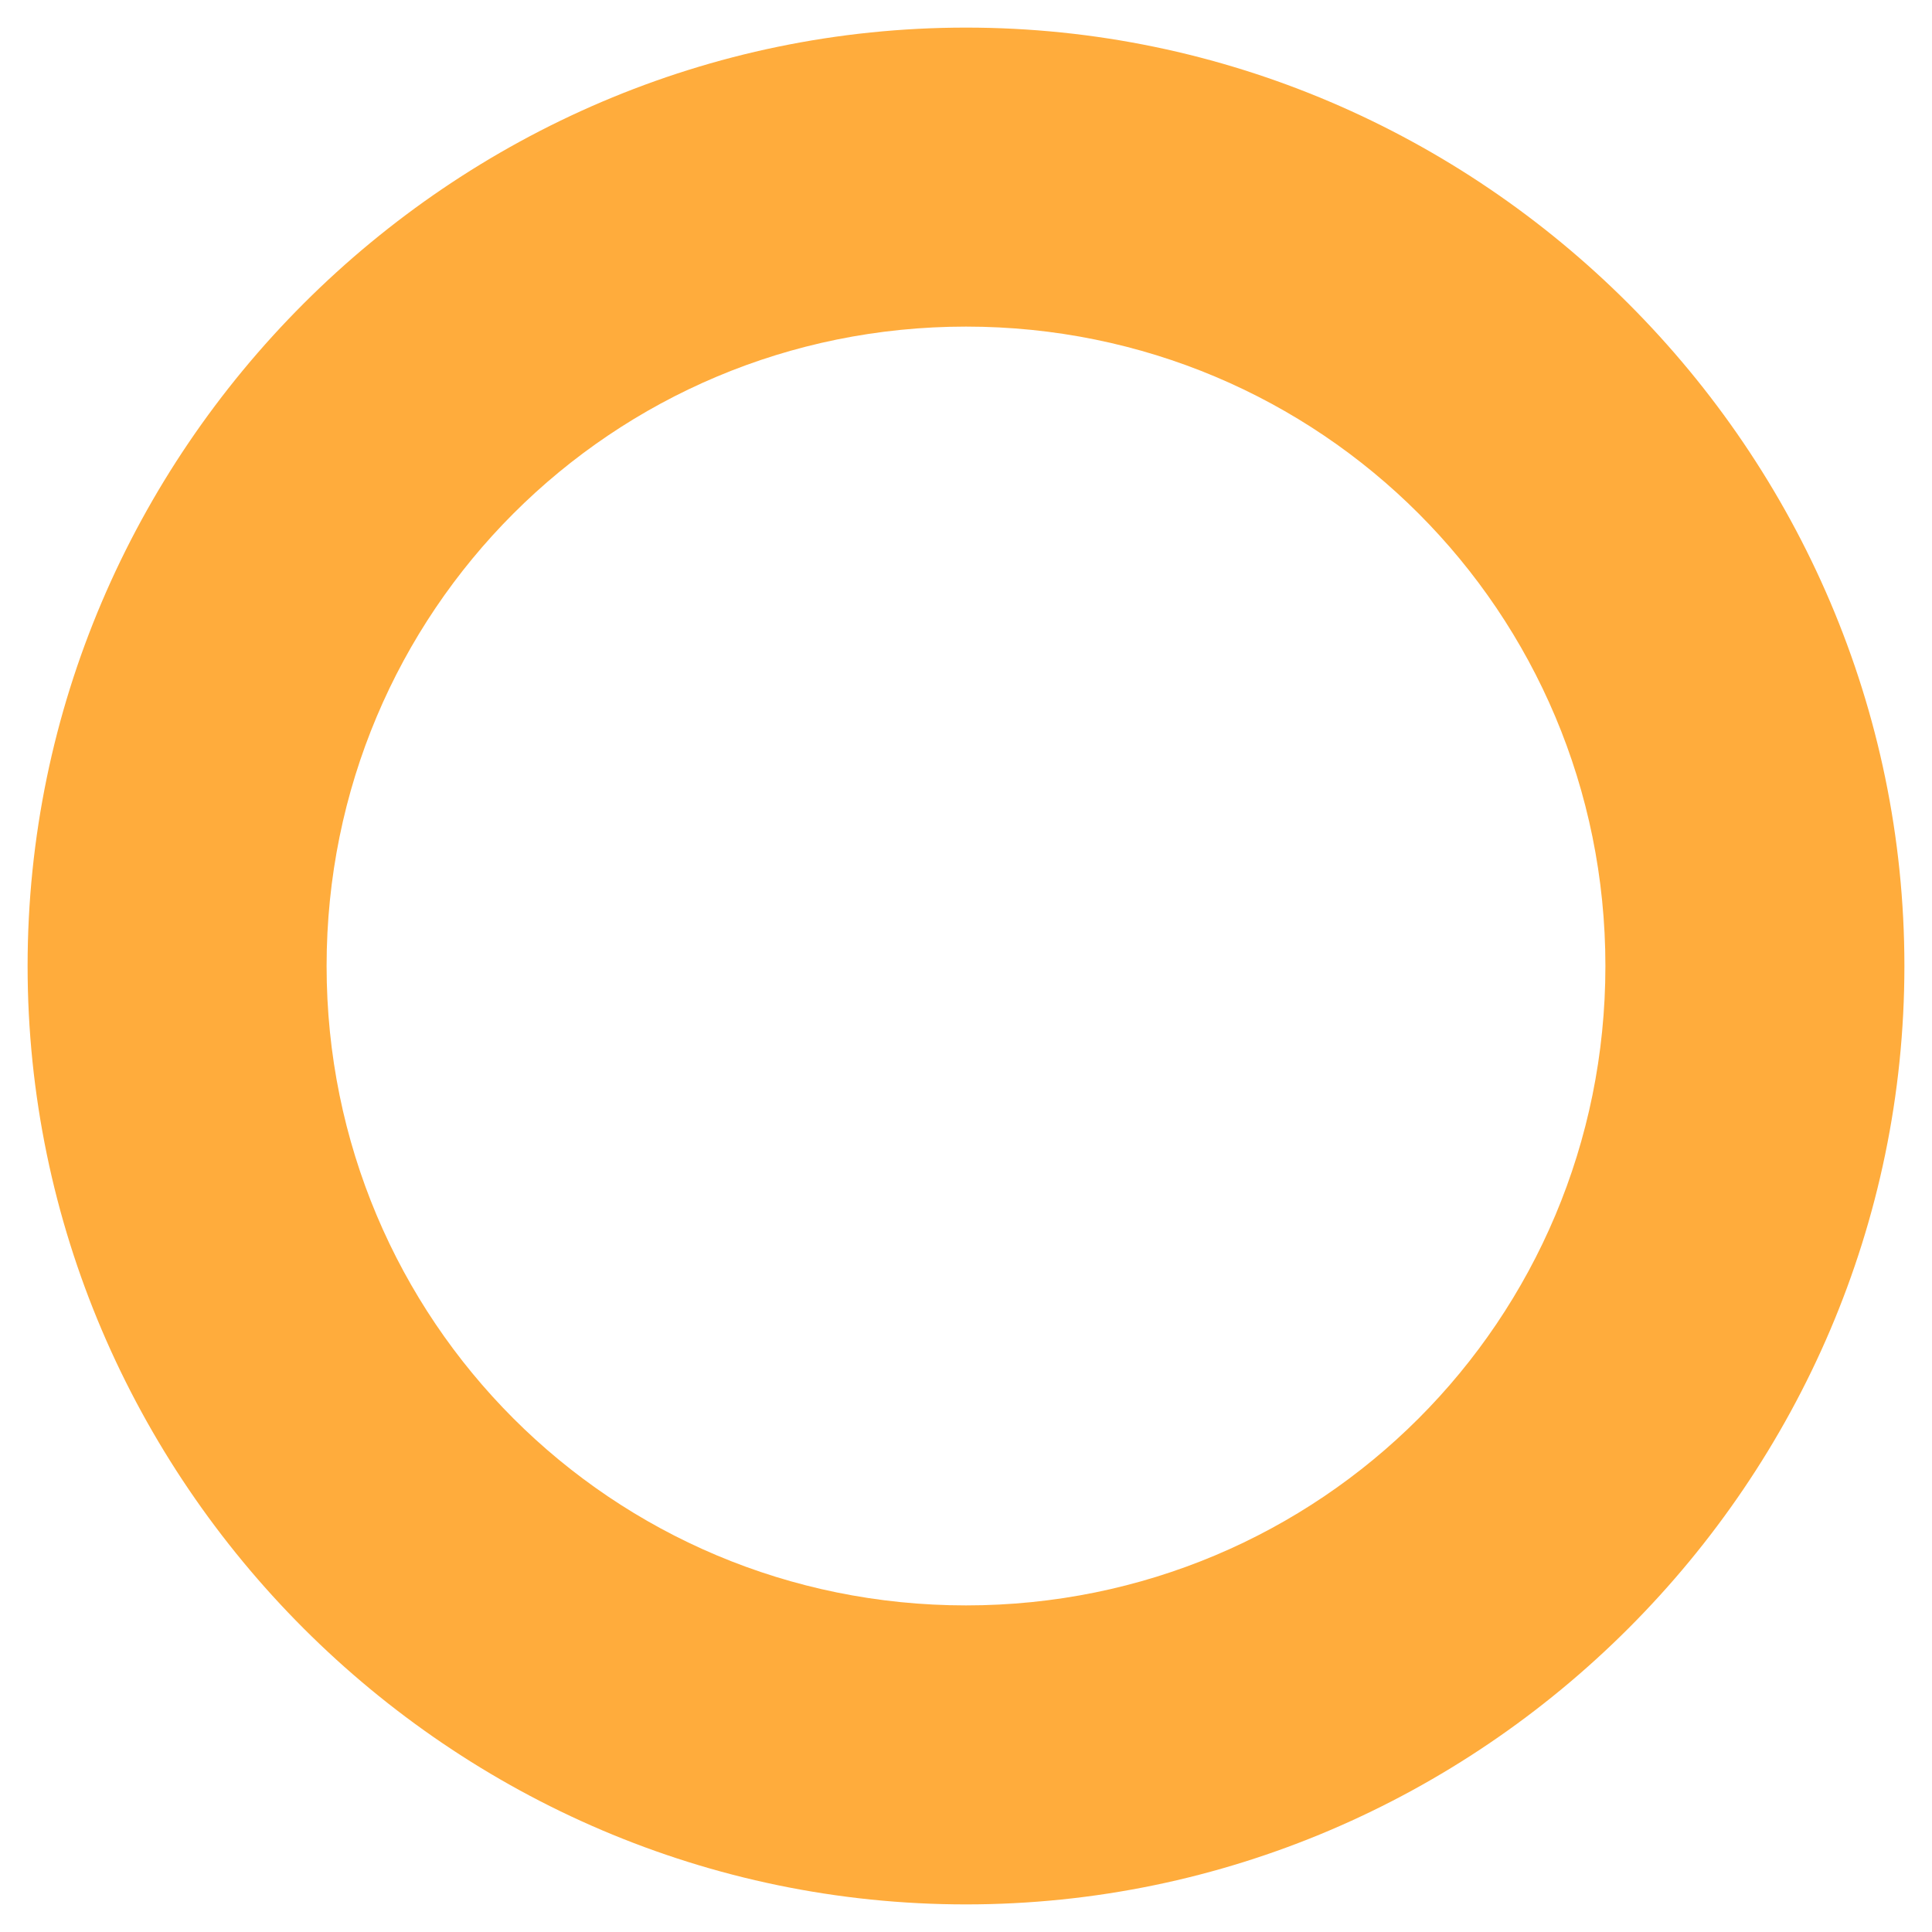 <?xml version="1.0" encoding="utf-8"?>
<!-- Generator: Adobe Illustrator 27.1.1, SVG Export Plug-In . SVG Version: 6.00 Build 0)  -->
<svg version="1.1" id="圖層_1" xmlns="http://www.w3.org/2000/svg" xmlns:xlink="http://www.w3.org/1999/xlink" x="0px" y="0px"
	 viewBox="0 0 42 42" style="enable-background:new 0 0 42 42;" xml:space="preserve">
<style type="text/css">
	.st0{enable-background:new    ;}
	.st1{fill:#FFAC3C;}
</style>
<g class="st0">
	<g>
		<g>
			<g>
				<path class="st1" d="M21,41.4C9.8,41.4,0.6,32.2,0.6,21C0.6,9.8,9.8,0.6,21,0.6S41.4,9.8,41.4,21C41.4,32.2,32.2,41.4,21,41.4z
					 M21,7.1C13.3,7.1,7.1,13.3,7.1,21c0,7.7,6.2,13.9,13.9,13.9S34.9,28.7,34.9,21C34.9,13.3,28.7,7.1,21,7.1z"/>
			</g>
		</g>
	</g>
</g>
</svg>
